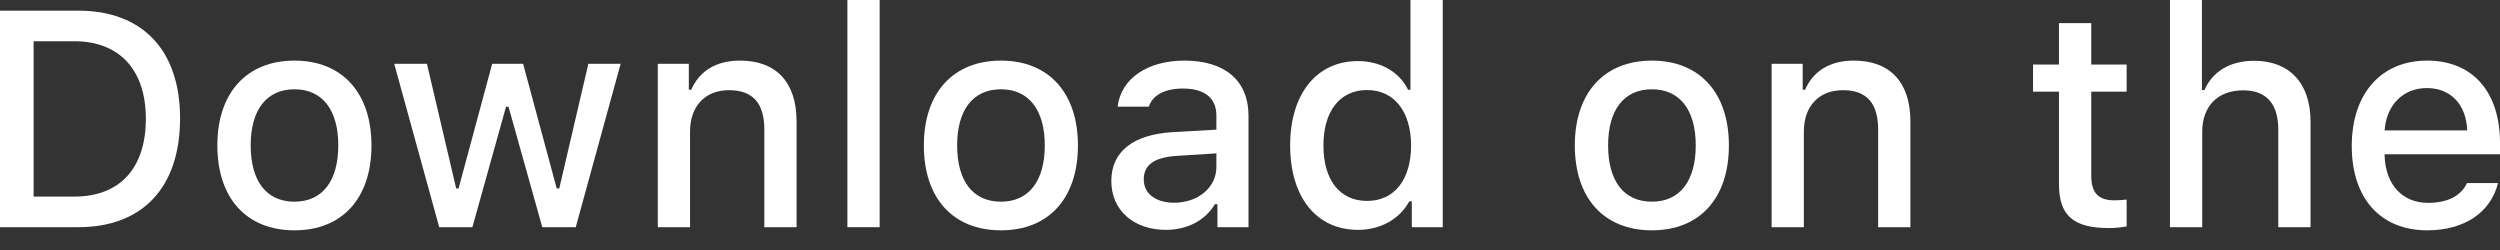 <svg width="70" height="7" viewBox="0 0 70 7" fill="none" xmlns="http://www.w3.org/2000/svg">
<rect x="0" y="0" width="70" height="7" fill="#333333" stroke="none"/>
<path d="M0 0.298V6.361H2.189C3.995 6.361 5.042 5.247 5.042 3.311C5.042 1.403 3.987 0.298 2.189 0.298H0ZM0.941 1.155H2.084C3.34 1.155 4.084 1.954 4.084 3.323C4.084 4.714 3.353 5.504 2.084 5.504H0.941V1.155Z" fill="white"/>
<path d="M8.246 6.449C9.582 6.449 10.401 5.554 10.401 4.071C10.401 2.596 9.577 1.697 8.246 1.697C6.91 1.697 6.086 2.596 6.086 4.071C6.086 5.554 6.905 6.449 8.246 6.449ZM8.246 5.647C7.46 5.647 7.019 5.071 7.019 4.071C7.019 3.08 7.46 2.5 8.246 2.5C9.027 2.5 9.472 3.08 9.472 4.071C9.472 5.067 9.027 5.647 8.246 5.647Z" fill="white"/>
<path d="M17.378 1.786H16.474L15.659 5.277H15.588L14.647 1.786H13.781L12.84 5.277H12.773L11.954 1.786H11.038L12.298 6.361H13.227L14.168 2.991H14.239L15.184 6.361H16.121L17.378 1.786Z" fill="white"/>
<path d="M18.418 6.361H19.321V3.685C19.321 2.97 19.745 2.525 20.413 2.525C21.081 2.525 21.401 2.891 21.401 3.626V6.361H22.304V3.399C22.304 2.311 21.741 1.697 20.72 1.697C20.031 1.697 19.577 2.004 19.355 2.512H19.287V1.786H18.418V6.361Z" fill="white"/>
<path d="M23.727 6.361H24.63V0H23.727V6.361Z" fill="white"/>
<path d="M28.027 6.449C29.363 6.449 30.182 5.554 30.182 4.071C30.182 2.596 29.359 1.697 28.027 1.697C26.691 1.697 25.868 2.596 25.868 4.071C25.868 5.554 26.687 6.449 28.027 6.449ZM28.027 5.647C27.241 5.647 26.8 5.071 26.8 4.071C26.8 3.08 27.241 2.5 28.027 2.5C28.808 2.5 29.254 3.08 29.254 4.071C29.254 5.067 28.808 5.647 28.027 5.647Z" fill="white"/>
<path d="M32.874 5.676C32.382 5.676 32.025 5.437 32.025 5.025C32.025 4.621 32.311 4.407 32.941 4.365L34.059 4.294V4.676C34.059 5.243 33.554 5.676 32.874 5.676ZM32.643 6.436C33.243 6.436 33.743 6.176 34.016 5.718H34.088V6.361H34.958V3.235C34.958 2.269 34.31 1.697 33.164 1.697C32.126 1.697 31.386 2.201 31.294 2.987H32.168C32.269 2.664 32.617 2.479 33.122 2.479C33.739 2.479 34.059 2.752 34.059 3.235V3.63L32.819 3.701C31.731 3.769 31.117 4.243 31.117 5.067C31.117 5.903 31.76 6.436 32.643 6.436Z" fill="white"/>
<path d="M38.023 6.436C38.653 6.436 39.187 6.138 39.46 5.638H39.531V6.361H40.397V0H39.493V2.512H39.426C39.178 2.008 38.649 1.71 38.023 1.71C36.867 1.71 36.124 2.626 36.124 4.071C36.124 5.521 36.859 6.436 38.023 6.436ZM38.279 2.521C39.035 2.521 39.51 3.122 39.51 4.075C39.51 5.033 39.039 5.626 38.279 5.626C37.514 5.626 37.056 5.042 37.056 4.071C37.056 3.109 37.519 2.521 38.279 2.521Z" fill="white"/>
<path d="M46.254 6.449C47.59 6.449 48.409 5.554 48.409 4.071C48.409 2.596 47.586 1.697 46.254 1.697C44.918 1.697 44.095 2.596 44.095 4.071C44.095 5.554 44.914 6.449 46.254 6.449ZM46.254 5.647C45.468 5.647 45.027 5.071 45.027 4.071C45.027 3.08 45.468 2.5 46.254 2.5C47.035 2.5 47.481 3.08 47.481 4.071C47.481 5.067 47.035 5.647 46.254 5.647Z" fill="white"/>
<path d="M49.605 6.361H50.508V3.685C50.508 2.97 50.933 2.525 51.601 2.525C52.269 2.525 52.588 2.891 52.588 3.626V6.361H53.491V3.399C53.491 2.311 52.928 1.697 51.907 1.697C51.218 1.697 50.765 2.004 50.542 2.512H50.475V1.786H49.605V6.361Z" fill="white"/>
<path d="M57.651 0.647V1.807H56.925V2.567H57.651V5.151C57.651 6.033 58.05 6.386 59.055 6.386C59.231 6.386 59.399 6.365 59.546 6.34V5.588C59.42 5.6 59.34 5.609 59.202 5.609C58.752 5.609 58.555 5.399 58.555 4.92V2.567H59.546V1.807H58.555V0.647H57.651Z" fill="white"/>
<path d="M60.759 6.361H61.662V3.689C61.662 2.996 62.074 2.529 62.813 2.529C63.452 2.529 63.792 2.899 63.792 3.63V6.361H64.695V3.407C64.695 2.319 64.095 1.702 63.12 1.702C62.431 1.702 61.948 2.008 61.725 2.521H61.654V0H60.759V6.361Z" fill="white"/>
<path d="M67.954 2.466C68.622 2.466 69.059 2.933 69.08 3.651H66.769C66.82 2.937 67.286 2.466 67.954 2.466ZM69.076 5.126C68.908 5.483 68.534 5.68 67.987 5.68C67.265 5.68 66.799 5.172 66.769 4.369V4.319H70V4.004C70 2.567 69.231 1.697 67.958 1.697C66.668 1.697 65.849 2.626 65.849 4.088C65.849 5.55 66.651 6.449 67.962 6.449C69.008 6.449 69.74 5.945 69.945 5.126H69.076Z" fill="white"/>
</svg>
